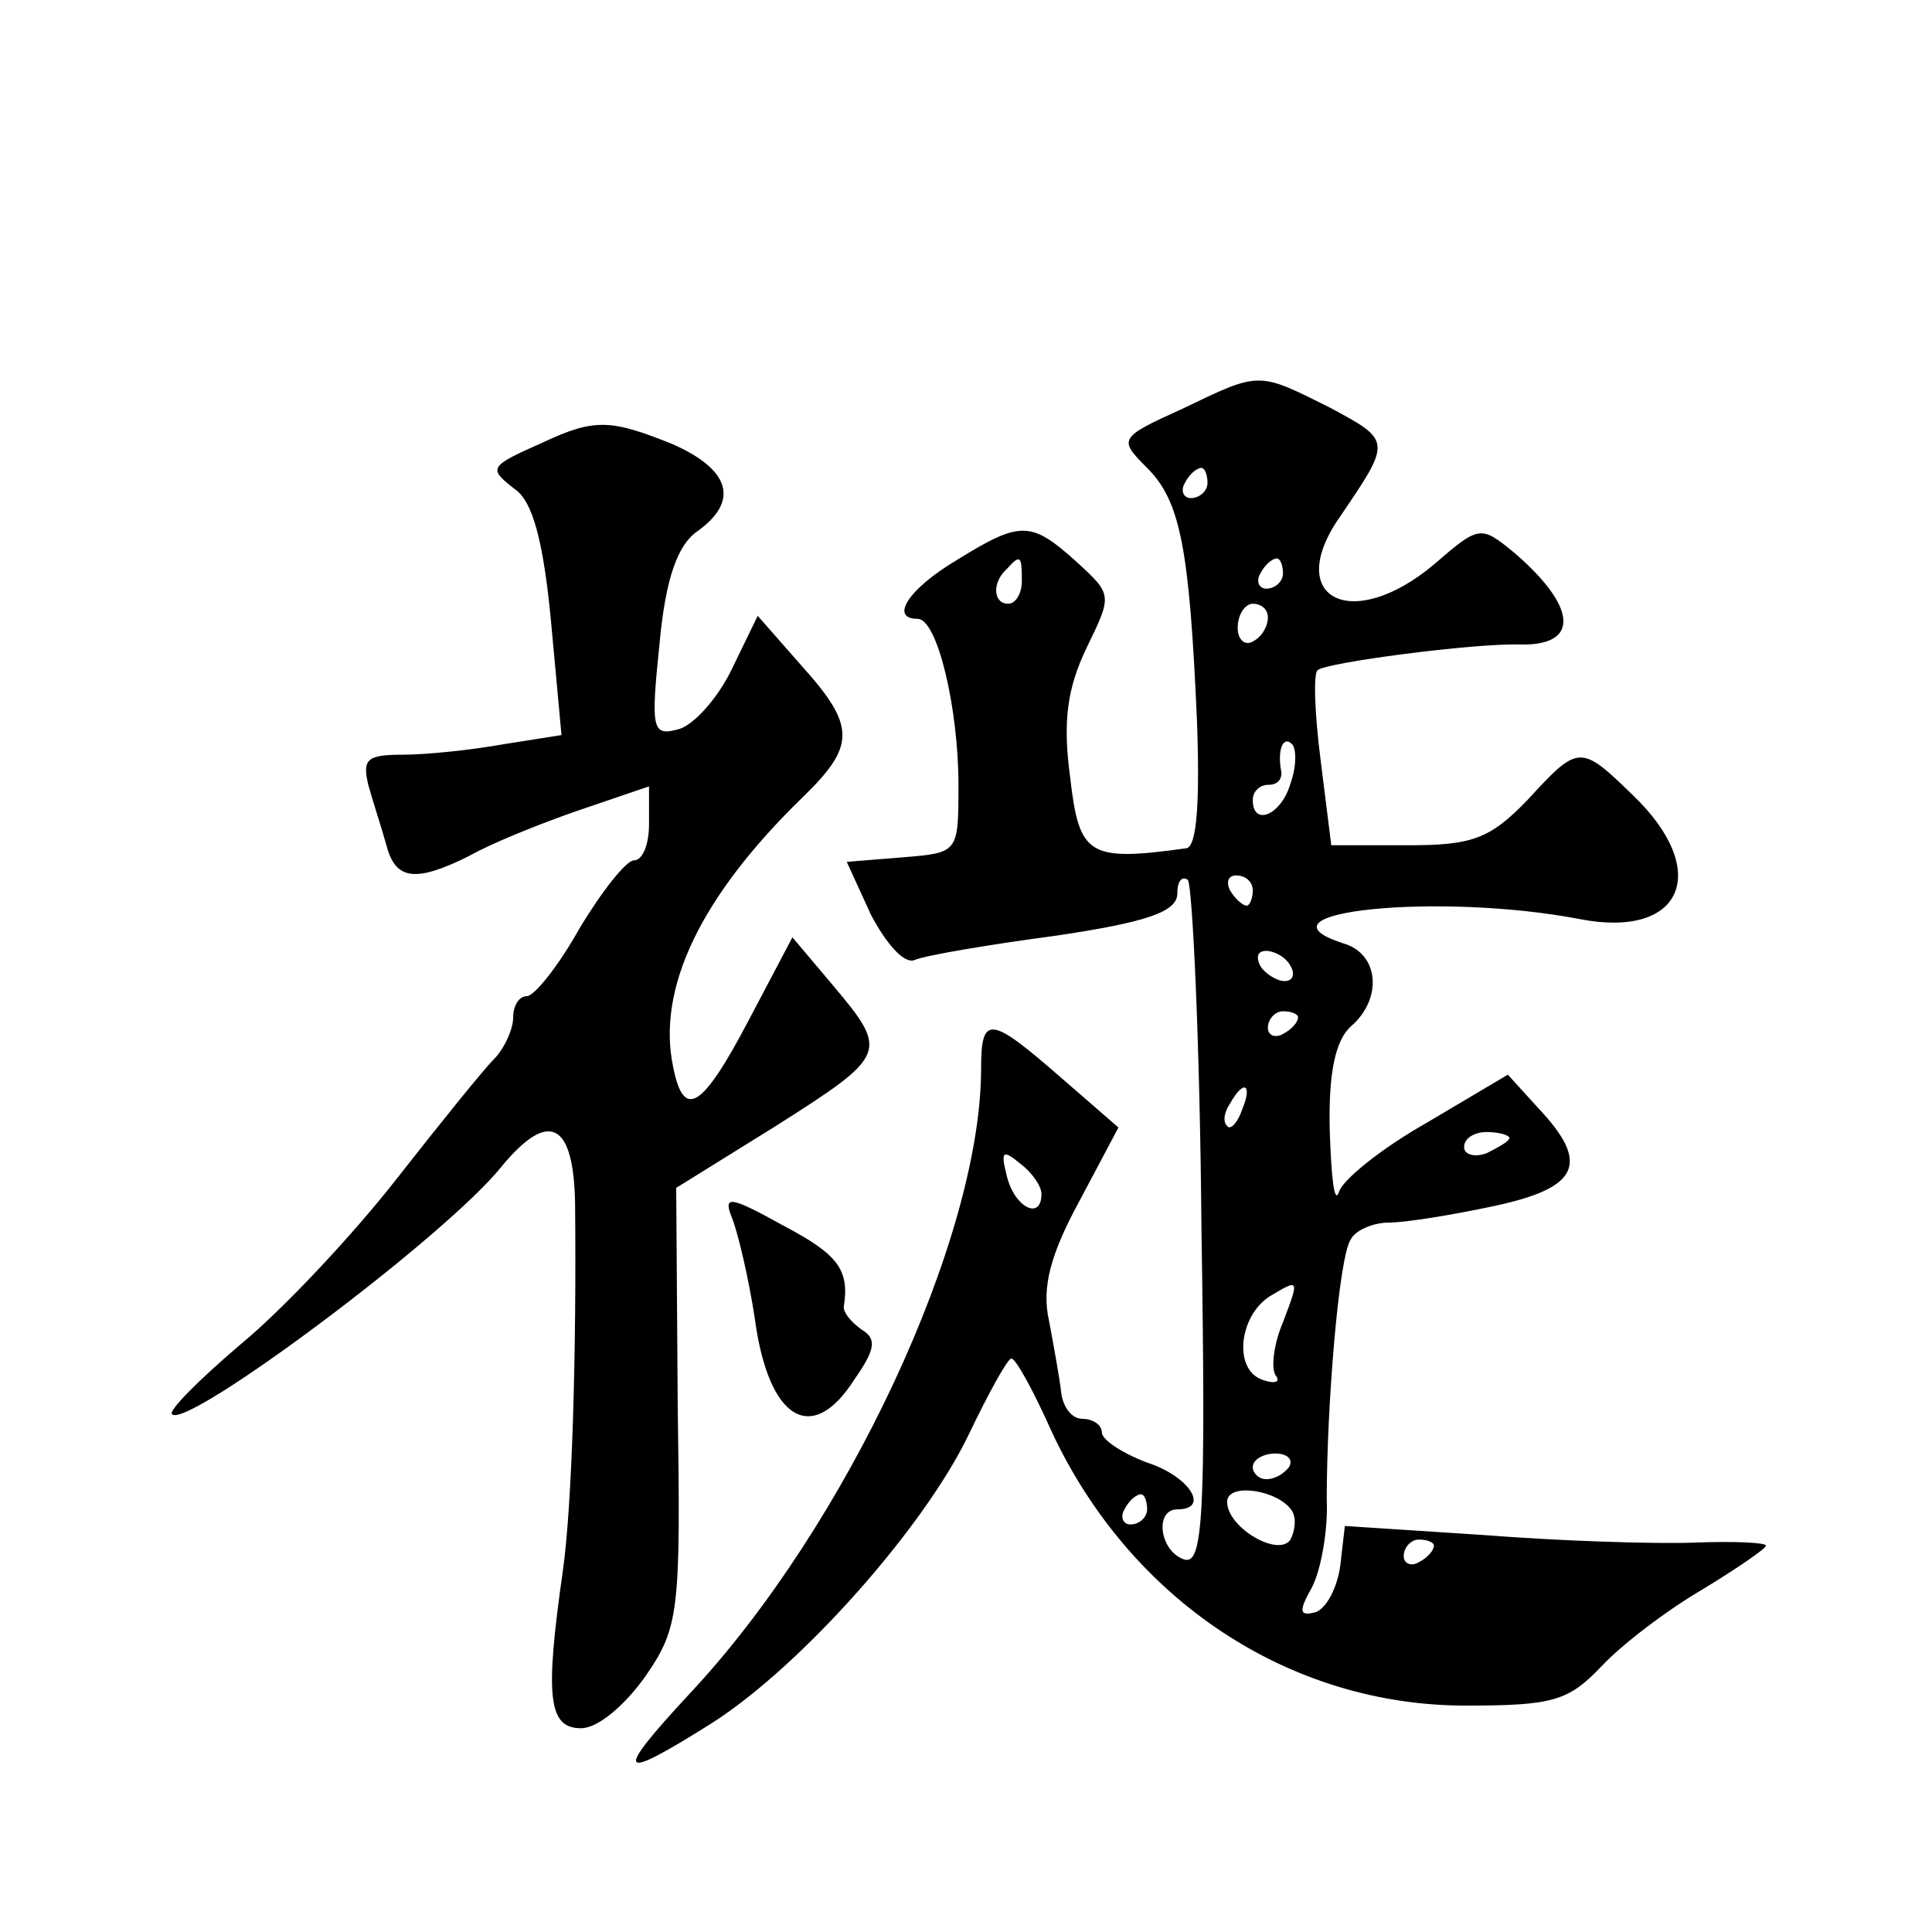 <?xml version="1.0" standalone="no"?>
<!DOCTYPE svg PUBLIC "-//W3C//DTD SVG 20010904//EN"
 "http://www.w3.org/TR/2001/REC-SVG-20010904/DTD/svg10.dtd">
<svg version="1.0" xmlns="http://www.w3.org/2000/svg"
 width="128pt" height="128pt" viewBox="0 0 128 128"
 preserveAspectRatio="xMidYMid meet">
<g transform="translate(0,128) scale(0.1,-0.1)"
fill="#0" stroke="none">
<path d="M783 1009 c-42 -19 -42 -20 -23 -39 22 -22 28 -53 33 -167 2 -54 0 -84
-7 -85 -65 -9 -71 -5 -77 47 -5 37 -2 59 11 86 17 35 17 35 -7 57 -30 27 -37 27
-79 1 -32 -19 -45 -39 -26 -39 13 0 27 -59 27 -110 0 -45 0 -45 -37 -48 l-37 -3
16 -35 c10 -19 22 -33 29 -30 7 3 48 10 93 16 61 9 81 16 81 28 0 8 3 12 7 9 3
-4 8 -108 9 -231 3 -193 1 -224 -12 -219 -16 6 -19 33 -4 33 22 0 8 22 -20 31 -16
6 -30 15 -30 20 0 5 -6 9 -13 9 -7 0 -13 8 -14 18 -1 9 -5 31 -8 47 -5 22 1 44
20 79 l26 49 -38 33 c-47 41 -53 42 -53 6 0 -112 -89 -303 -193 -414 -51 -55 -48
-59 14 -20 60 38 142 131 171 192 13 27 25 49 28 50 3 0 15 -22 27 -49 52 -111
157 -181 274 -181 58 0 68 3 90 26 13 14 43 37 67 51 23 14 42 27 42 29 0 2 -21
3 -47 2 -27 -1 -89 1 -140 5 l-92 6 -3 -26 c-2 -15 -9 -28 -16 -31 -11 -3 -12 0
-3 16 6 11 11 38 10 59 0 61 8 161 16 172 3 6 15 11 25 11 11 0 42 5 70 11 56 12
64 28 29 65 l-20 22 -54 -32 c-30 -17 -56 -38 -58 -46 -3 -8 -5 10 -6 41 -1 39
4 60 14 69 21 18 19 48 -5 55 -65 21 64 34 157 16 68 -13 87 32 35 82 -35 34 -36
34 -70 -3 -25 -26 -37 -30 -79 -30 l-51 0 -7 56 c-4 31 -5 58 -2 60 5 5 104 18
134 17 40 -1 38 25 -4 61 -22 18 -23 18 -53 -8 -55 -46 -100 -22 -62 32 34 50 34
50 -7 72 -48 24 -46 24 -98 -1z m17 -49 c0 -5 -5 -10 -11 -10 -5 0 -7 5 -4 10 3
6 8 10 11 10 2 0 4 -4 4 -10z m-123 -65 c0 -8 -4 -15 -9 -15 -10 0 -11 14 -1 23
9 10 10 9 10 -8z m173 5 c0 -5 -5 -10 -11 -10 -5 0 -7 5 -4 10 3 6 8 10 11 10 2
0 4 -4 4 -10z m-10 -29 c0 -6 -4 -13 -10 -16 -5 -3 -10 1 -10 9 0 9 5 16 10 16
6 0 10 -4 10 -9z m15 -110 c-6 -21 -25 -29 -25 -11 0 6 5 10 10 10 6 0 9 3 9 8
-3 15 1 25 7 19 3 -3 3 -15 -1 -26z m-25 -71 c0 -5 -2 -10 -4 -10 -3 0 -8 5 -11
10 -3 6 -1 10 4 10 6 0 11 -4 11 -10z m25 -50 c3 -5 2 -10 -4 -10 -5 0 -13 5 -16
10 -3 6 -2 10 4 10 5 0 13 -4 16 -10z m5 -34 c0 -3 -4 -8 -10 -11 -5 -3 -10 -1
-10 4 0 6 5 11 10 11 6 0 10 -2 10 -4z m-37 -61 c-3 -9 -8 -14 -10 -11 -3 3 -2
9 2 15 9 16 15 13 8 -4z m177 -19 c0 -2 -7 -6 -15 -10 -8 -3 -15 -1 -15 4 0 6 7
10 15 10 8 0 15 -2 15 -4z m-310 -37 c0 -18 -18 -9 -23 12 -4 16 -3 18 9 8 8 -6
14 -15 14 -20z m160 -85 c-6 -14 -8 -30 -5 -35 4 -5 -1 -6 -9 -3 -19 7 -15 42 5
55 20 12 20 12 9 -17z m4 -96 c-3 -4 -9 -8 -15 -8 -5 0 -9 4 -9 8 0 5 7 9 15 9
8 0 12 -4 9 -9z m2 -29 c3 -5 2 -13 -1 -19 -8 -12 -42 8 -42 25 0 13 34 8 43 -6z
m-96 1 c0 -5 -5 -10 -11 -10 -5 0 -7 5 -4 10 3 6 8 10 11 10 2 0 4 -4 4 -10z m190
-24 c0 -3 -4 -8 -10 -11 -5 -3 -10 -1 -10 4 0 6 5 11 10 11 6 0 10 -2 10 -4z M360
987 c-36 -16 -37 -17 -19 -31 12 -8 19 -35 24 -87 l7 -76 -38 -6 c-22 -4 -52 -7
-67 -7 -24 0 -27 -3 -23 -20 3 -11 9 -29 12 -40 6 -23 19 -25 55 -7 14 8 46 21
72 30 l47 16 0 -25 c0 -13 -4 -24 -10 -24 -5 0 -21 -20 -36 -45 -14 -25 -30 -45
-35 -45 -5 0 -9 -6 -9 -14 0 -8 -6 -21 -13 -28 -7 -7 -36 -43 -65 -80 -29 -37 -75
-86 -103 -109 -27 -23 -48 -44 -45 -46 10 -10 183 119 219 165 31 37 47 28 48 -25
1 -100 -2 -200 -8 -243 -12 -84 -10 -105 12 -105 11 0 29 15 43 35 22 32 23 43
21 179 l-1 144 66 41 c74 47 75 49 38 93 l-27 32 -29 -55 c-31 -59 -43 -66 -50
-31 -11 52 18 113 86 179 35 34 35 47 -1 87 l-29 33 -17 -35 c-9 -19 -25 -37 -35
-40 -18 -5 -19 -1 -13 57 4 43 12 65 25 74 28 20 22 41 -17 58 -40 16 -51 17 -85
1z M485 473 c4 -10 11 -40 15 -66 9 -68 38 -85 66 -41 14 20 15 27 5 33 -7 5 -12
11 -12 15 4 25 -4 35 -40 54 -36 20 -40 20 -34 5z"/>
</g>
</svg>
